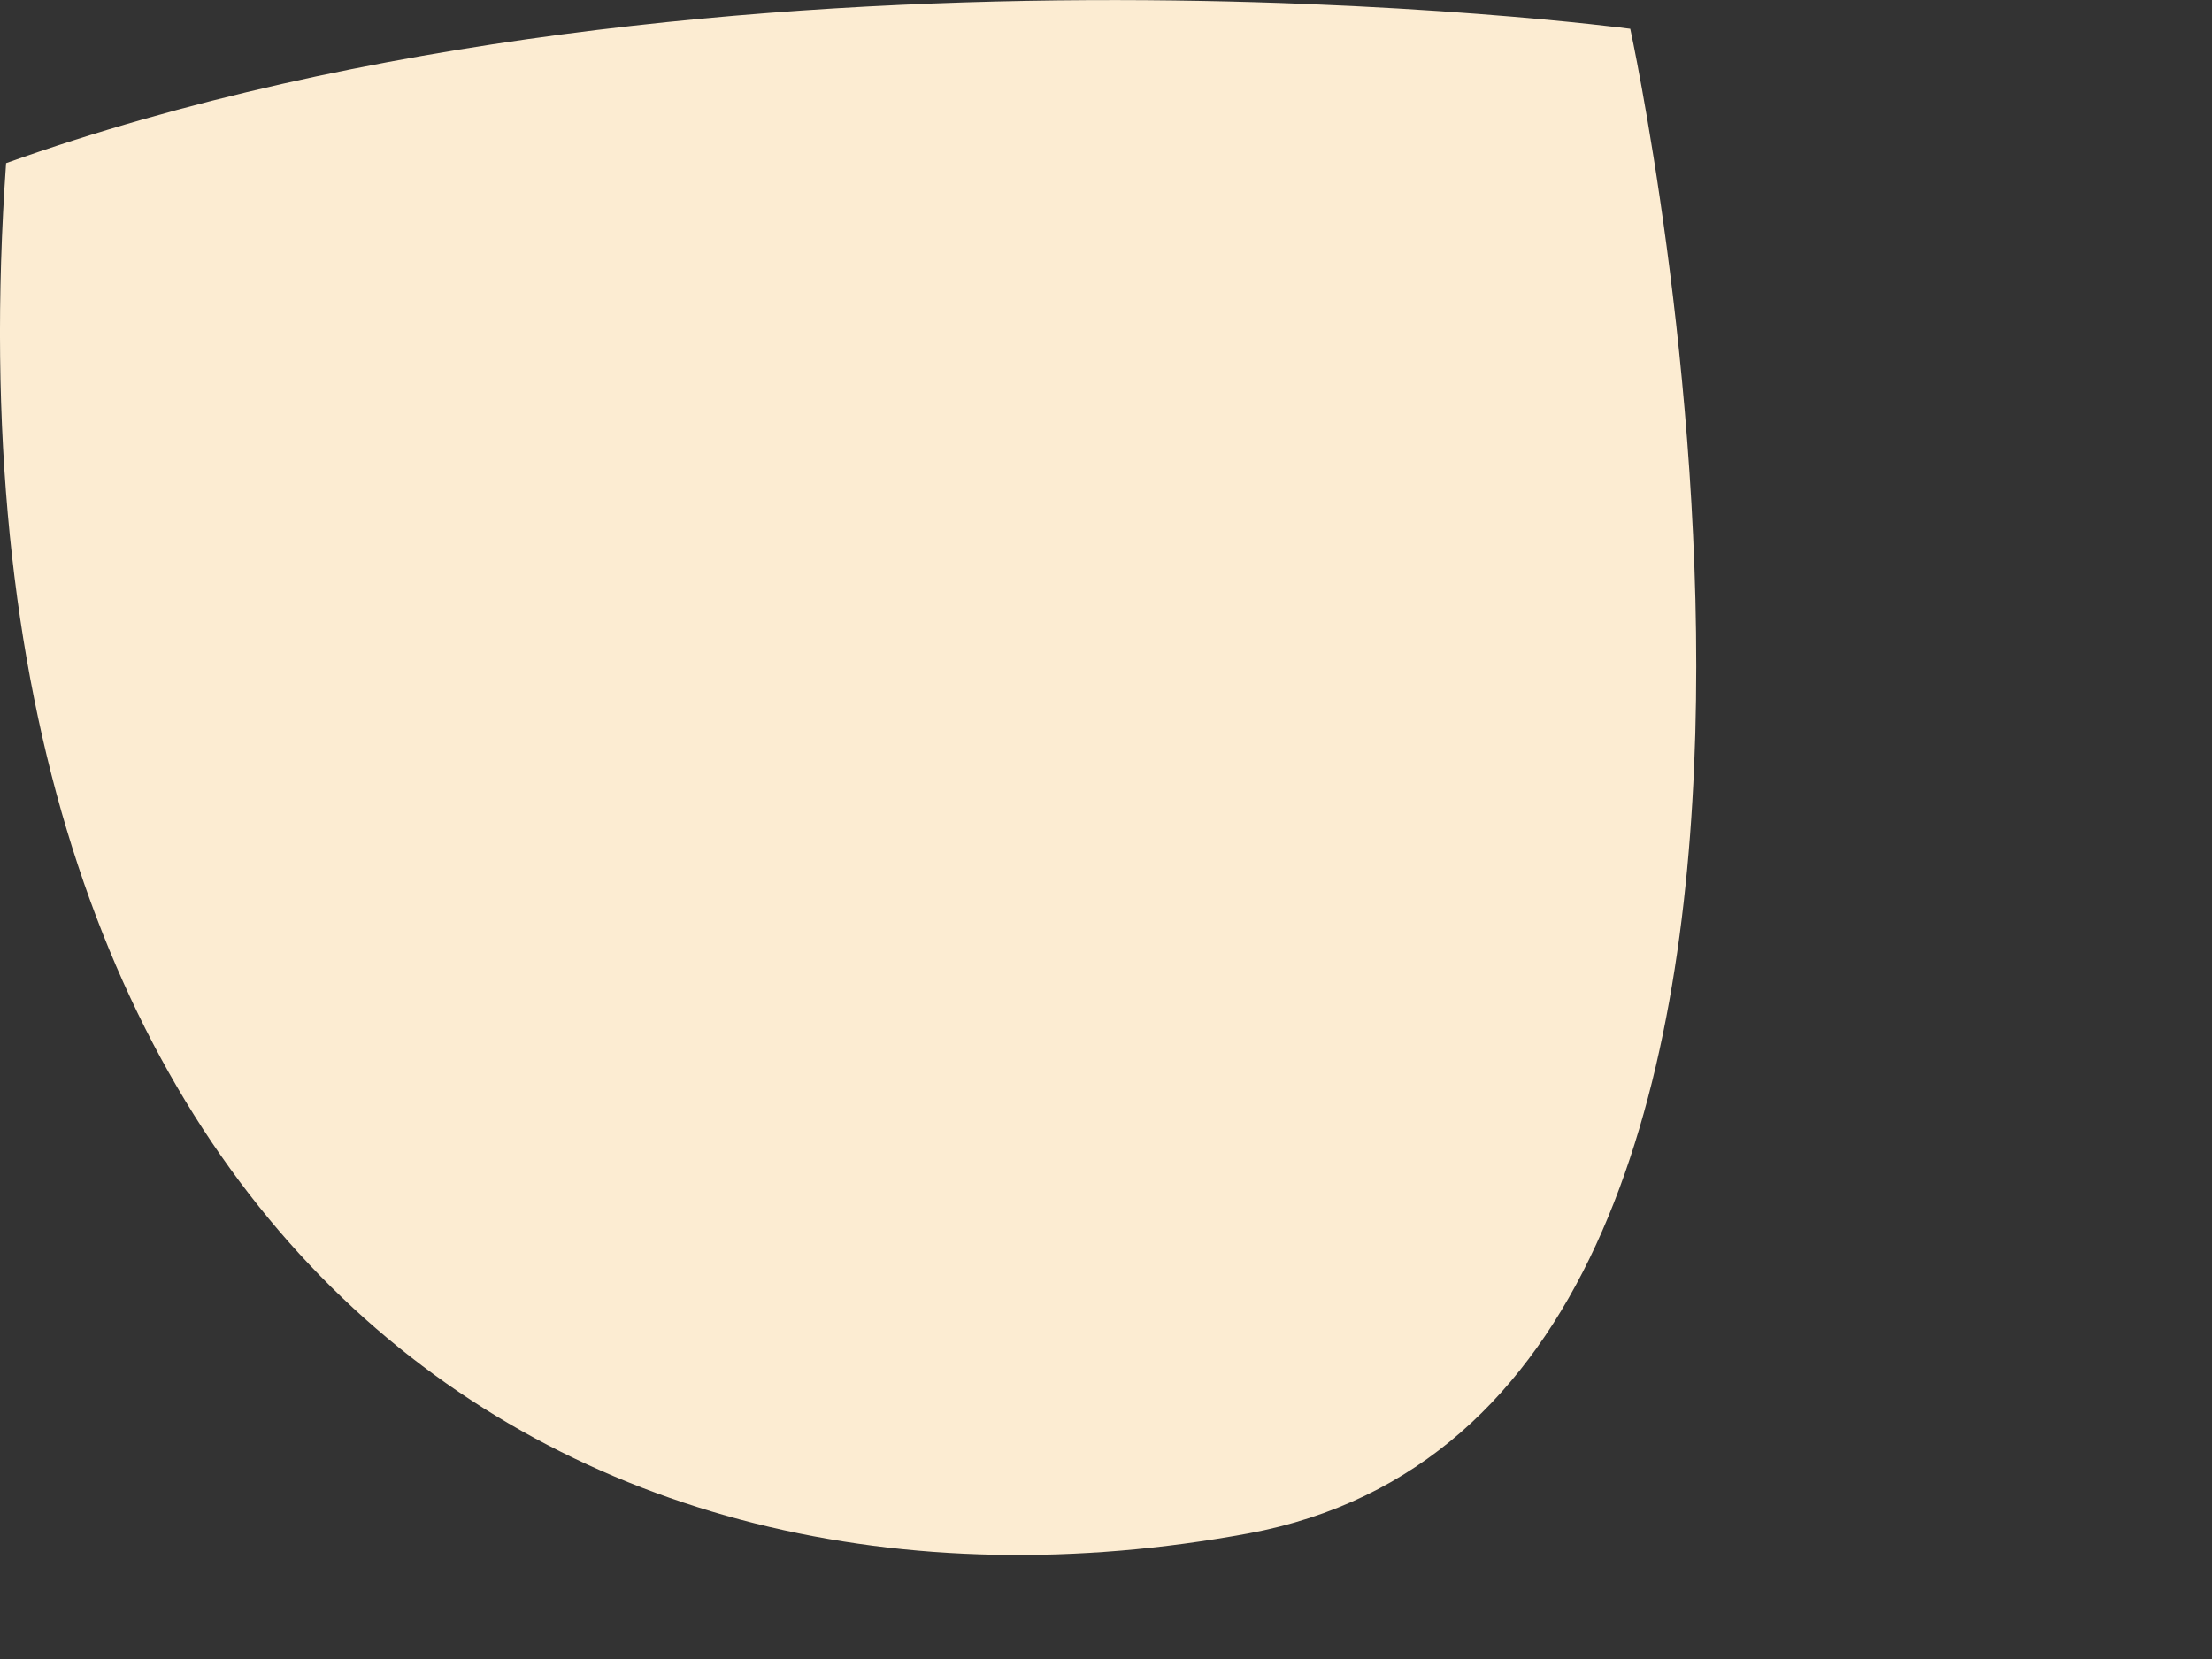 <?xml version="1.0" encoding="utf-8"?>
<svg xmlns="http://www.w3.org/2000/svg" fill="none" height="100%" overflow="visible" preserveAspectRatio="none" style="display: block;" viewBox="0 0 4 3" width="100%">
<rect x="0" y="0" width="4" height="3" fill="#333333" stroke="none"/>
<path d="M2.948 0.052C2.948 0.052 3.492 2.544 2.257 2.773C1.019 3.001 -0.125 2.234 0.011 0.295C1.307 -0.167 2.948 0.052 2.948 0.052Z" fill="#FCECD2" id="Vector"/>
</svg>